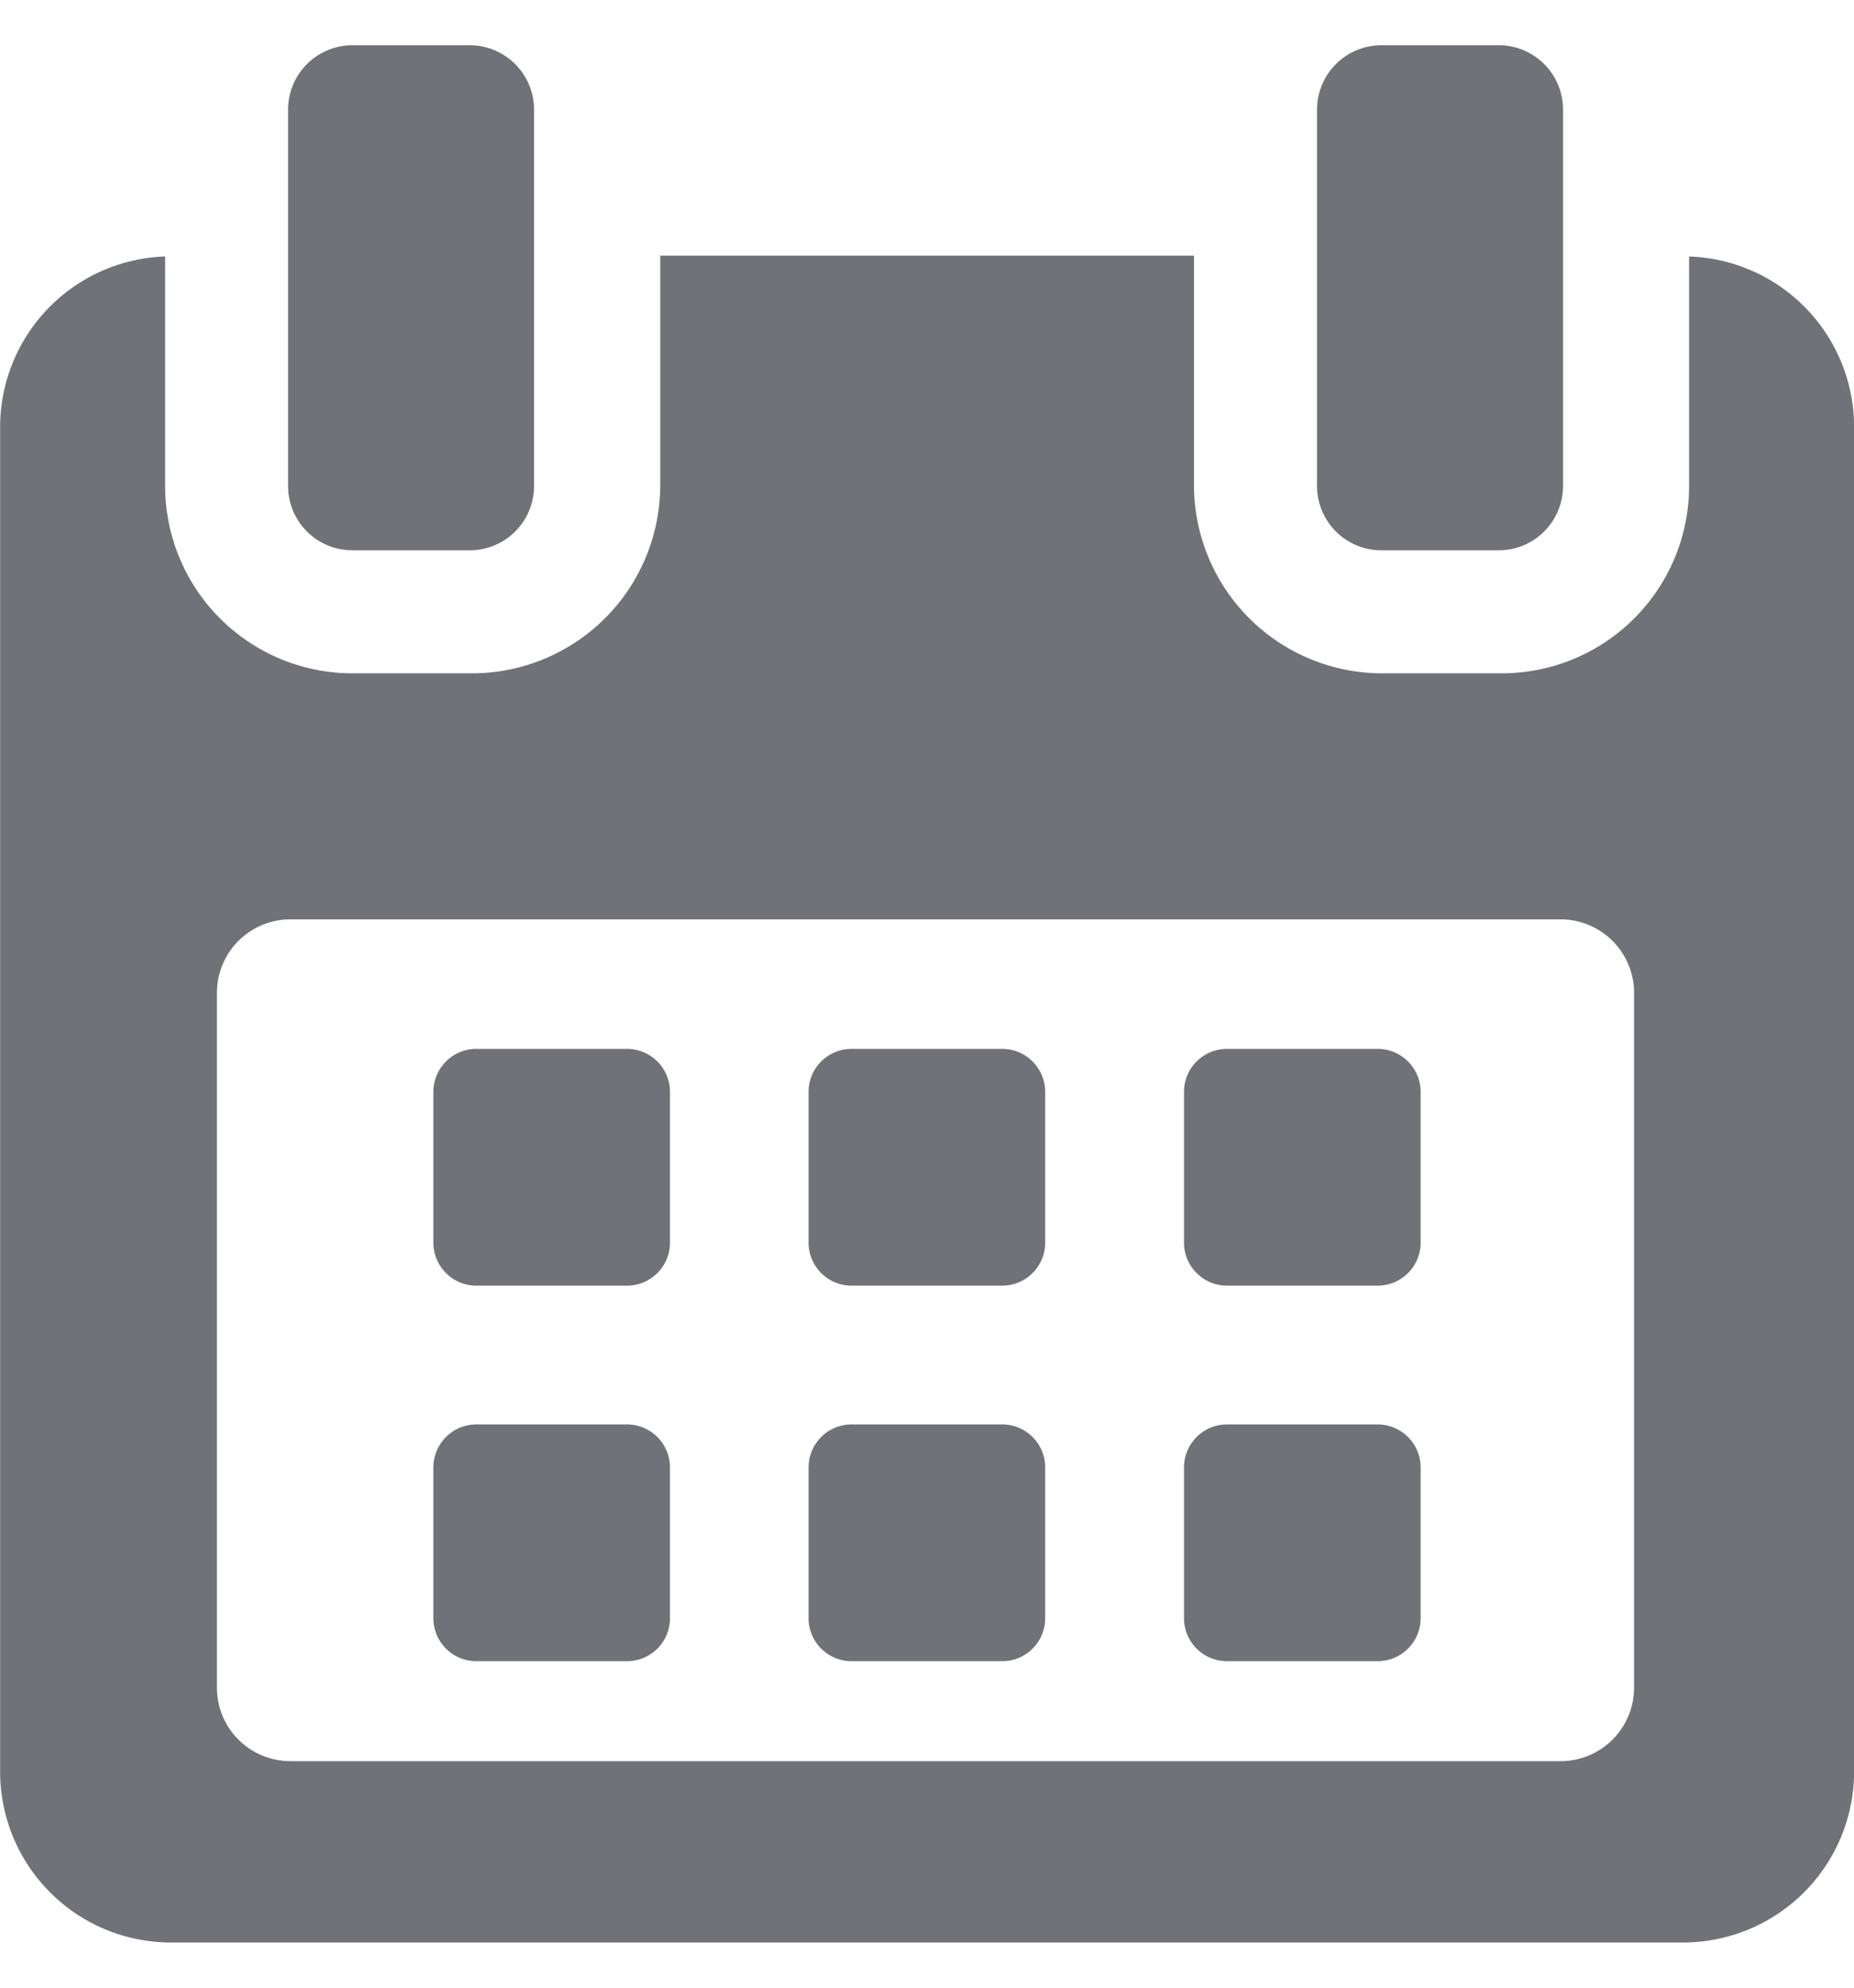 <svg xmlns="http://www.w3.org/2000/svg" width="14.933" height="16" viewBox="0 0 16 16.363">
  <g id="calendar" transform="translate(-5.41)">
    <g id="Group_95" data-name="Group 95" transform="translate(5.411)">
      <path id="Path_69" data-name="Path 69" d="M119.074,258.613a.371.371,0,0,0-.371-.371h-1.3a.371.371,0,0,0-.371.371v1.3a.371.371,0,0,0,.371.371h1.3a.371.371,0,0,0,.371-.371v-1.3Z" transform="translate(-113.293 -249.586)" fill="#707277"/>
      <path id="Path_70" data-name="Path 70" d="M215.708,258.613a.371.371,0,0,0-.371-.371h-1.3a.371.371,0,0,0-.371.371v1.3a.371.371,0,0,0,.371.371h1.3a.371.371,0,0,0,.371-.371Z" transform="translate(-206.689 -249.586)" fill="#707277"/>
      <path id="Path_71" data-name="Path 71" d="M312.337,258.613a.371.371,0,0,0-.371-.371h-1.3a.371.371,0,0,0-.371.371v1.3a.371.371,0,0,0,.371.371h1.3a.371.371,0,0,0,.371-.371Z" transform="translate(-300.078 -249.586)" fill="#707277"/>
      <path id="Path_72" data-name="Path 72" d="M119.074,355.246a.371.371,0,0,0-.371-.371h-1.3a.371.371,0,0,0-.371.371v1.3a.371.371,0,0,0,.371.371h1.3a.371.371,0,0,0,.371-.371v-1.3Z" transform="translate(-113.293 -342.98)" fill="#707277"/>
      <path id="Path_73" data-name="Path 73" d="M215.708,355.246a.371.371,0,0,0-.371-.371h-1.3a.371.371,0,0,0-.371.371v1.3a.371.371,0,0,0,.371.371h1.3a.371.371,0,0,0,.371-.371Z" transform="translate(-206.689 -342.98)" fill="#707277"/>
      <path id="Path_74" data-name="Path 74" d="M312.337,355.246a.371.371,0,0,0-.371-.371h-1.3a.371.371,0,0,0-.371.371v1.3a.371.371,0,0,0,.371.371h1.3a.371.371,0,0,0,.371-.371v-1.3Z" transform="translate(-300.078 -342.98)" fill="#707277"/>
      <path id="Path_75" data-name="Path 75" d="M19.987,54.149v1.979a1.617,1.617,0,0,1-1.62,1.616H17.344a1.625,1.625,0,0,1-1.63-1.616V54.142H11.108v1.986a1.625,1.625,0,0,1-1.63,1.616H8.455a1.617,1.617,0,0,1-1.62-1.616V54.149a1.473,1.473,0,0,0-1.424,1.466v11.6A1.474,1.474,0,0,0,6.878,68.69H19.944a1.476,1.476,0,0,0,1.467-1.475v-11.6A1.473,1.473,0,0,0,19.987,54.149Zm-.475,12.343a.634.634,0,0,1-.634.634H7.916a.634.634,0,0,1-.634-.634V60.5a.634.634,0,0,1,.634-.634H18.878a.634.634,0,0,1,.634.634v5.992Z" transform="translate(-5.411 -52.327)" fill="#707277"/>
      <path id="Path_76" data-name="Path 76" d="M80.106,4.356h1.011a.555.555,0,0,0,.556-.555V.556A.556.556,0,0,0,81.117,0H80.106a.556.556,0,0,0-.556.556V3.8A.555.555,0,0,0,80.106,4.356Z" transform="translate(-77.065)" fill="#707277"/>
      <path id="Path_77" data-name="Path 77" d="M345.014,4.356h1.011a.555.555,0,0,0,.556-.555V.556A.555.555,0,0,0,346.025,0h-1.011a.556.556,0,0,0-.556.556V3.8A.555.555,0,0,0,345.014,4.356Z" transform="translate(-333.093)" fill="#707277"/>
    </g>
  </g>
</svg>
